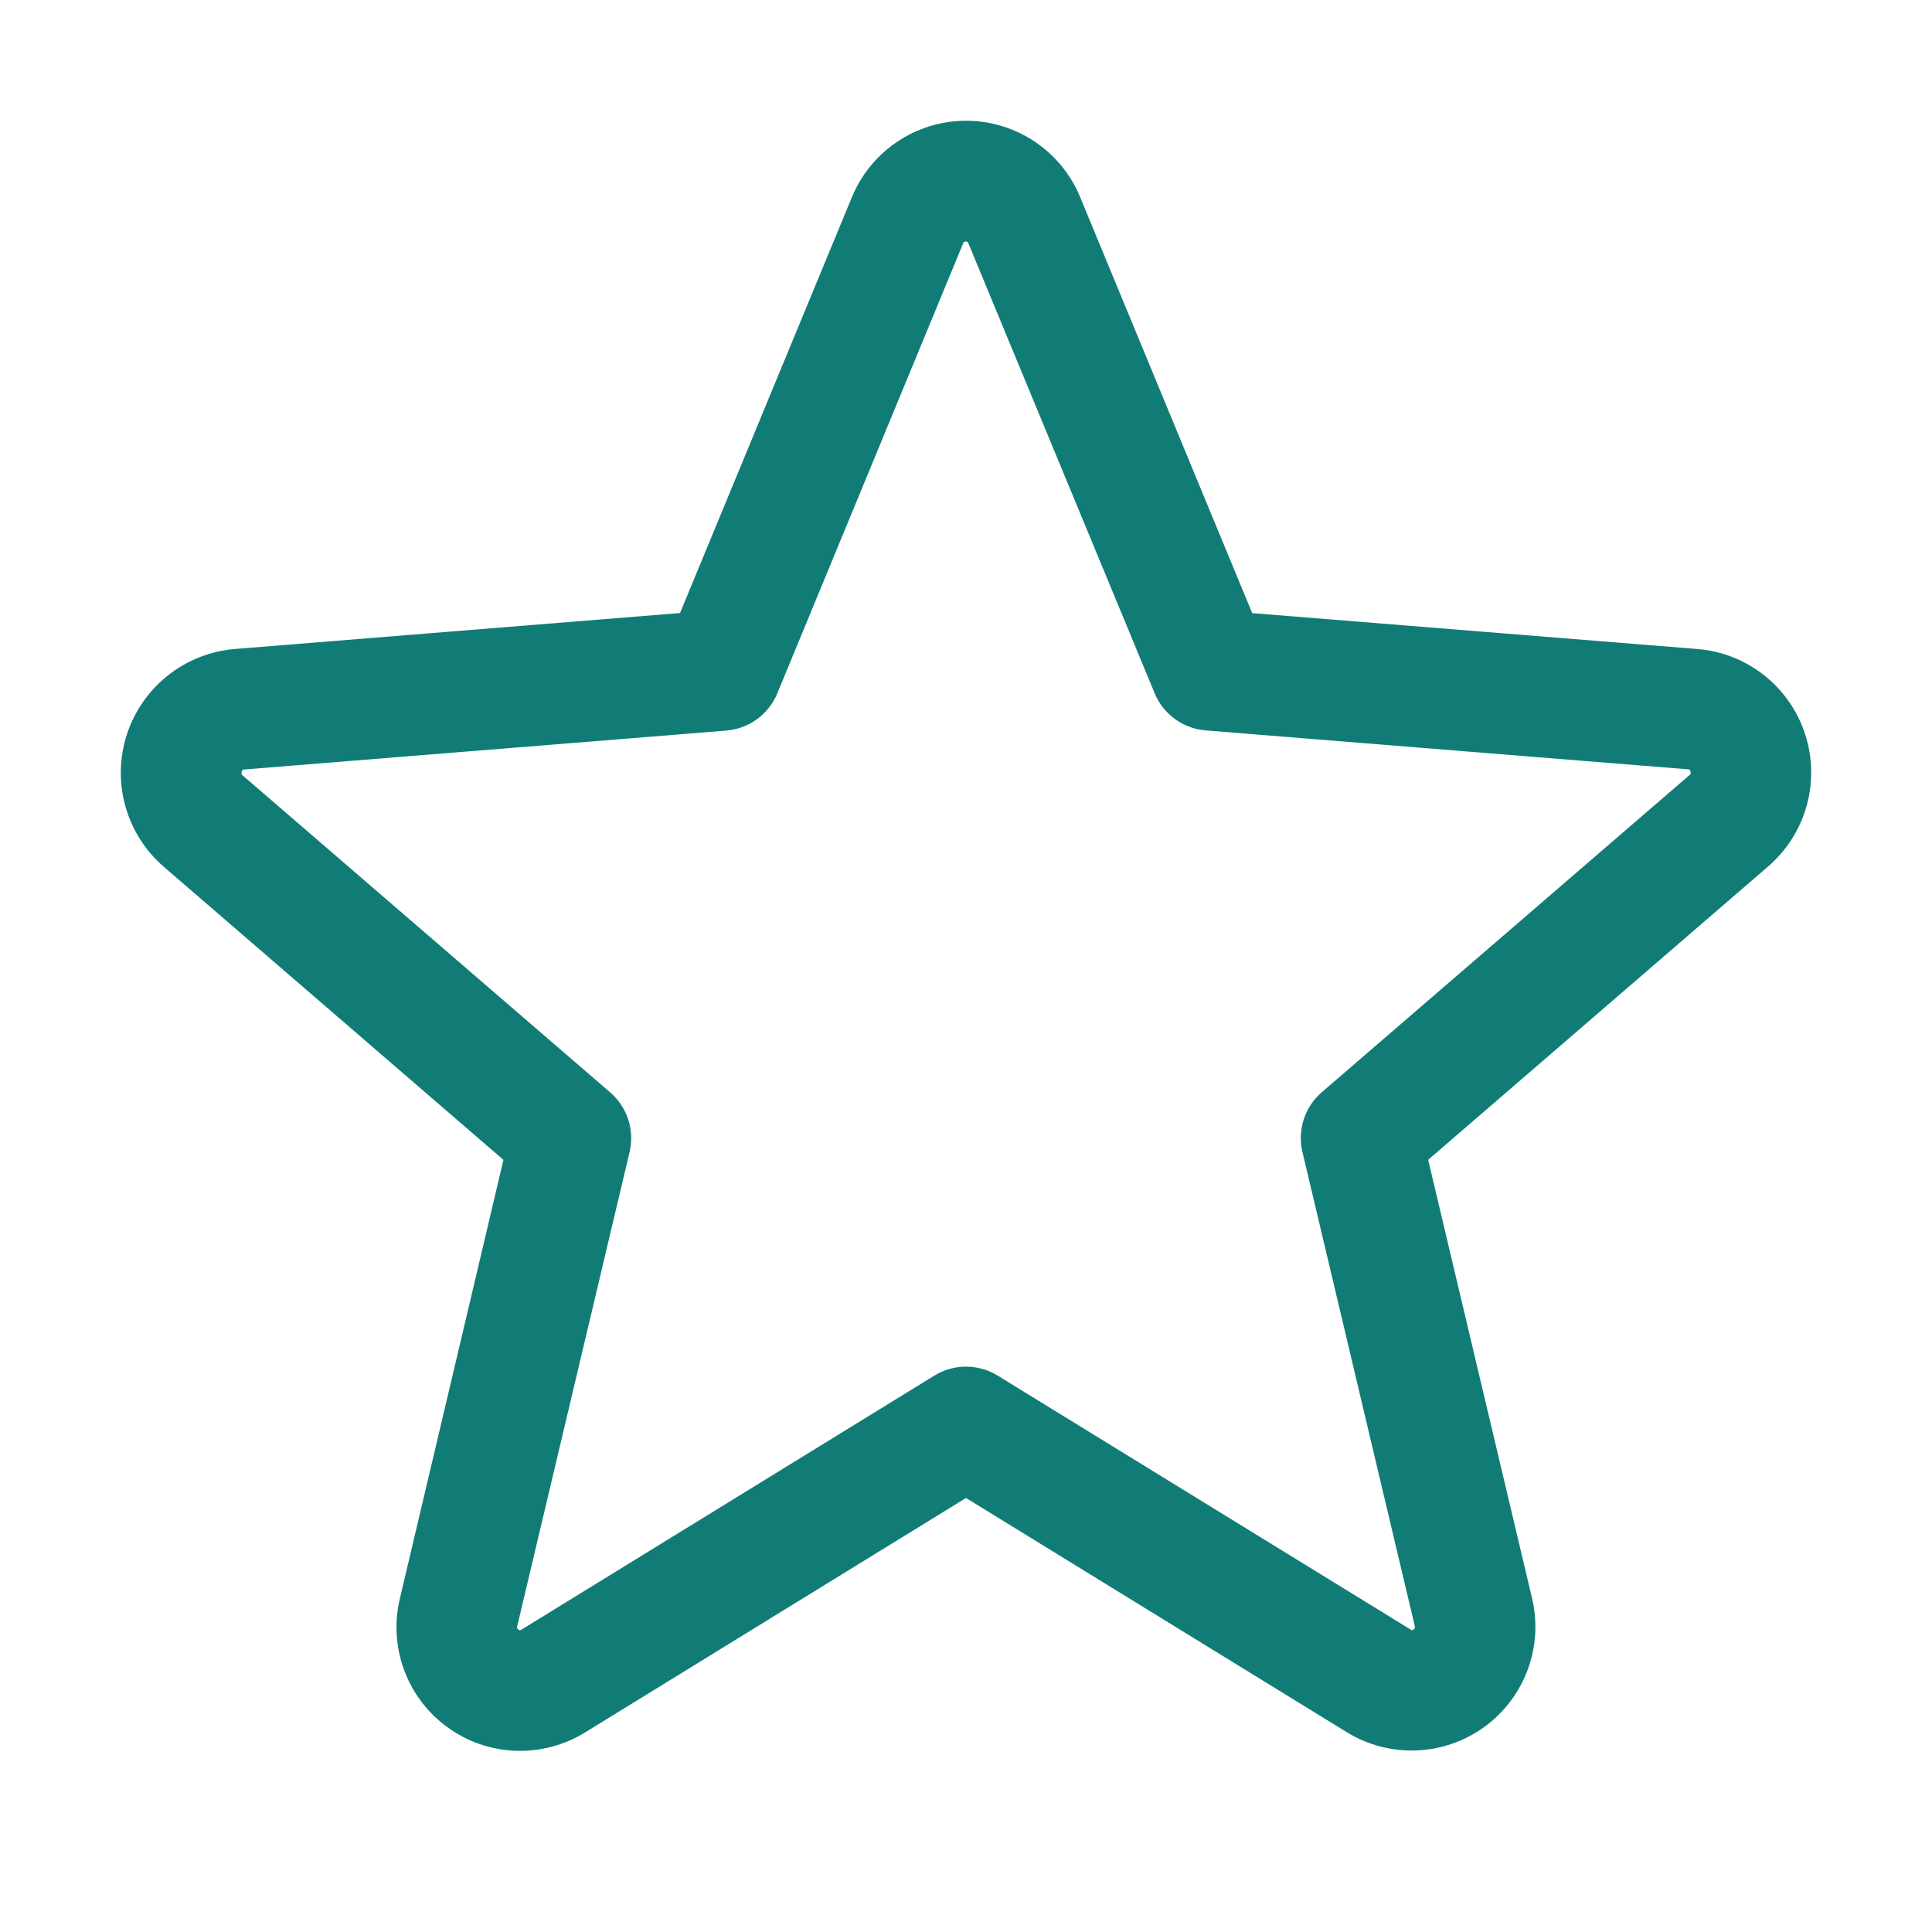 <?xml version="1.0" encoding="UTF-8"?> <svg xmlns="http://www.w3.org/2000/svg" width="60" height="60" viewBox="0 0 60 60" fill="none"><path d="M56.058 22.795C55.823 22.075 55.381 21.44 54.786 20.97C54.191 20.5 53.471 20.217 52.716 20.156L38.888 19.041L33.548 6.129C33.26 5.425 32.768 4.824 32.137 4.4C31.505 3.977 30.762 3.75 30.001 3.75C29.241 3.75 28.497 3.977 27.866 4.4C27.234 4.824 26.743 5.425 26.454 6.129L21.119 19.038L7.284 20.156C6.528 20.22 5.807 20.506 5.212 20.978C4.617 21.45 4.175 22.087 3.94 22.809C3.706 23.531 3.69 24.307 3.894 25.038C4.098 25.769 4.514 26.424 5.088 26.92L15.635 36.021L12.422 49.629C12.242 50.368 12.286 51.144 12.548 51.858C12.81 52.573 13.279 53.193 13.894 53.64C14.509 54.088 15.244 54.343 16.004 54.372C16.764 54.401 17.516 54.204 18.164 53.806L30 46.521L41.843 53.806C42.491 54.2 43.242 54.393 43.999 54.361C44.757 54.33 45.489 54.075 46.102 53.628C46.715 53.181 47.182 52.563 47.445 51.852C47.708 51.14 47.754 50.367 47.578 49.629L44.353 36.019L54.9 26.918C55.479 26.423 55.899 25.766 56.105 25.032C56.311 24.299 56.294 23.52 56.058 22.795ZM52.462 24.077L41.048 33.921C40.788 34.145 40.594 34.437 40.489 34.764C40.383 35.091 40.369 35.441 40.448 35.775L43.936 50.494C43.945 50.514 43.946 50.537 43.938 50.558C43.931 50.579 43.916 50.596 43.896 50.606C43.854 50.639 43.842 50.632 43.807 50.606L30.982 42.72C30.687 42.538 30.347 42.442 30 42.442C29.653 42.442 29.313 42.538 29.018 42.72L16.193 50.611C16.158 50.632 16.148 50.639 16.104 50.611C16.084 50.601 16.069 50.584 16.061 50.563C16.054 50.542 16.055 50.519 16.064 50.498L19.552 35.78C19.631 35.445 19.617 35.096 19.511 34.769C19.405 34.442 19.212 34.15 18.951 33.926L7.537 24.082C7.509 24.059 7.484 24.038 7.507 23.965C7.53 23.892 7.549 23.902 7.584 23.897L22.566 22.688C22.909 22.658 23.238 22.534 23.516 22.33C23.794 22.126 24.01 21.849 24.141 21.53L29.911 7.559C29.93 7.519 29.937 7.5 29.993 7.5C30.049 7.5 30.056 7.519 30.075 7.559L35.859 21.53C35.991 21.849 36.209 22.126 36.488 22.329C36.767 22.533 37.097 22.655 37.441 22.683L52.423 23.892C52.458 23.892 52.479 23.892 52.5 23.96C52.521 24.028 52.5 24.054 52.462 24.077Z" fill="#117C76"></path></svg> 